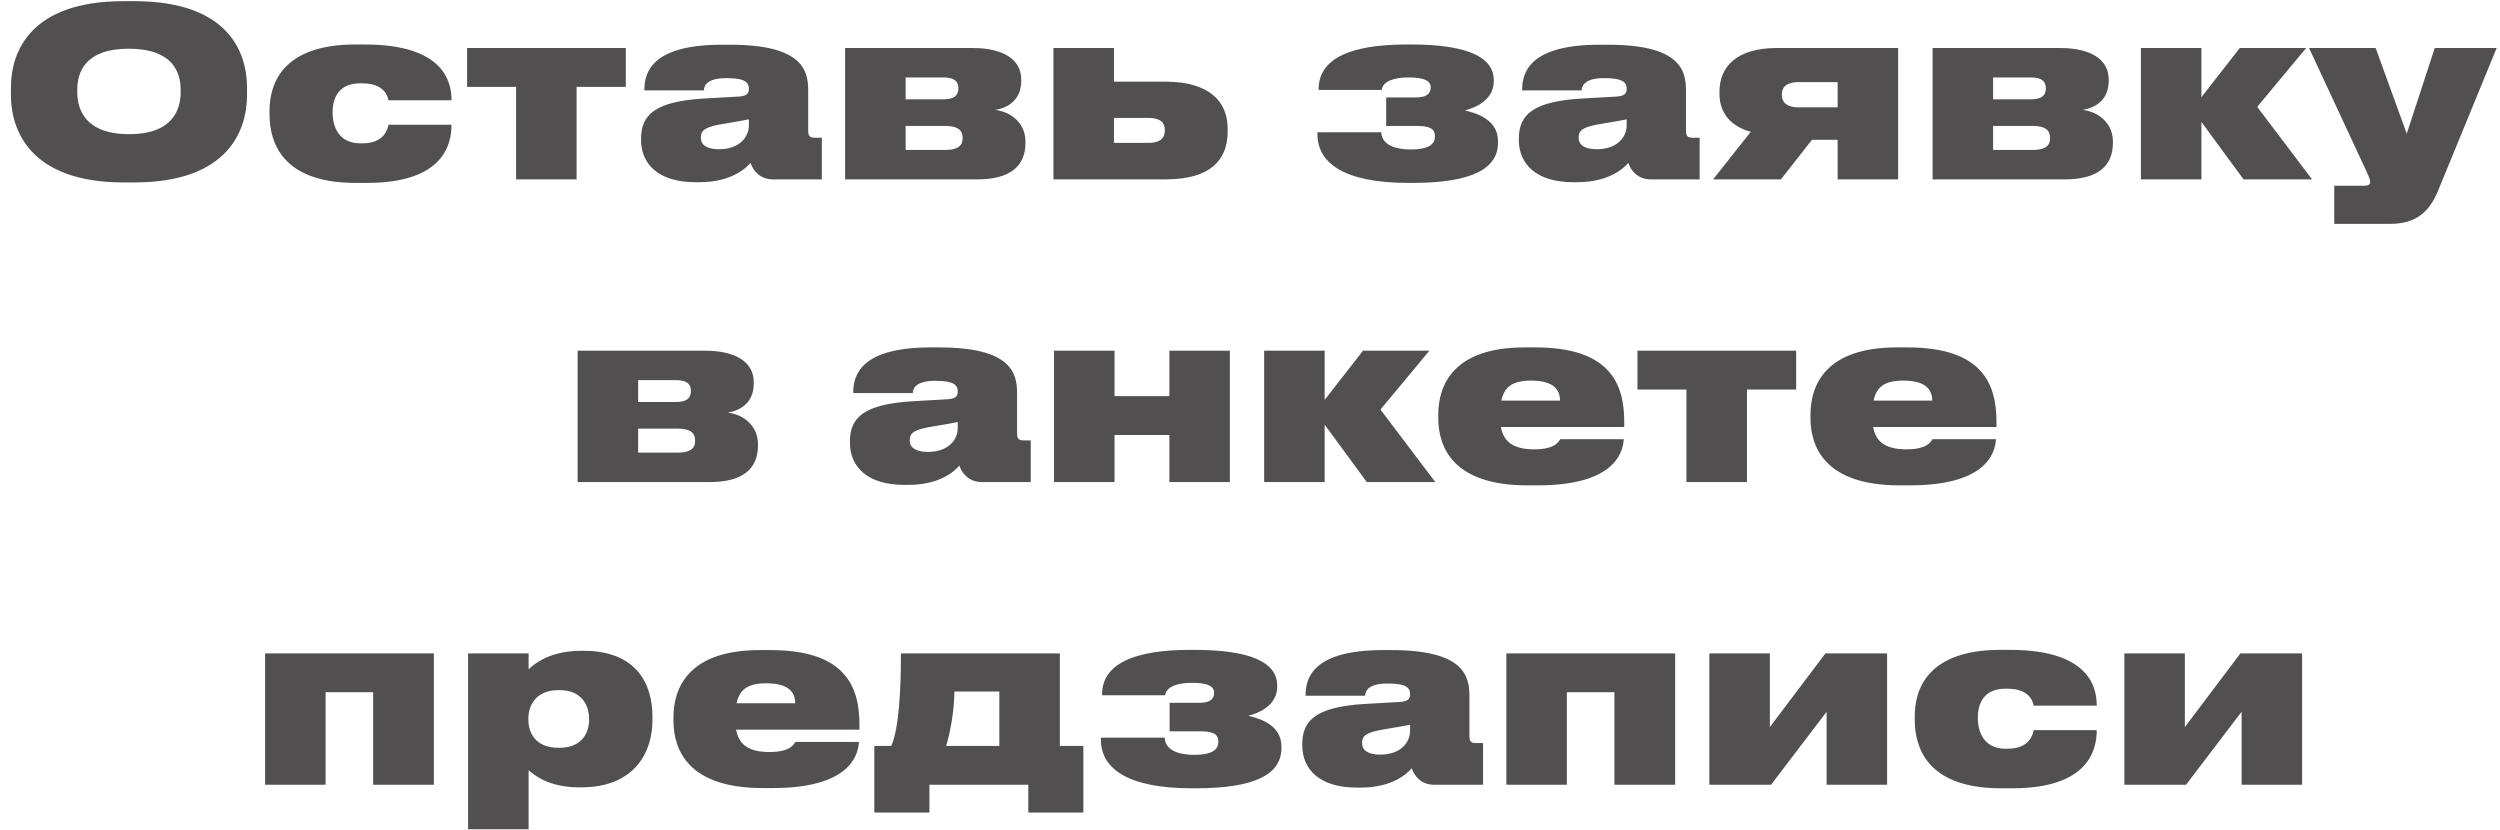 <?xml version="1.0" encoding="UTF-8"?> <svg xmlns="http://www.w3.org/2000/svg" width="223" height="74" viewBox="0 0 223 74" fill="none"> <path d="M11.032 0.103C2.737 0.103 0.973 4.576 0.973 7.831V8.461C0.973 11.653 2.716 16.273 11.032 16.273H11.977C20.335 16.273 22.036 11.653 22.036 8.461V7.831C22.036 4.597 20.314 0.103 11.977 0.103H11.032ZM16.114 8.23C16.114 9.742 15.442 11.968 11.515 11.968C7.588 11.968 6.895 9.742 6.895 8.23V7.999C6.895 6.487 7.546 4.345 11.494 4.345C15.442 4.345 16.114 6.487 16.114 7.999V8.23ZM40.274 11.128H34.646C34.583 11.506 34.289 12.787 32.315 12.787H32.147C30.257 12.787 29.669 11.359 29.669 10.036V10.015C29.669 8.734 30.215 7.432 32.126 7.432H32.294C34.247 7.432 34.583 8.545 34.646 8.944H40.274V8.923C40.274 7.327 39.623 3.967 32.525 3.967H31.706C25.154 3.967 24.041 7.516 24.041 9.889V10.183C24.041 12.598 25.07 16.315 31.727 16.315H32.756C39.518 16.315 40.274 12.913 40.274 11.149V11.128ZM46.035 16H51.432V7.747H55.821V4.282H41.667V7.747H46.035V16ZM64.132 13.312C63.04 13.312 62.515 12.913 62.515 12.304V12.262C62.515 11.59 62.935 11.296 64.678 11.023C65.581 10.876 66.4 10.729 66.799 10.645V11.212C66.799 12.136 66.043 13.312 64.132 13.312ZM66.946 14.53C67.156 15.181 67.765 16 68.941 16H73.309V12.283H72.658C72.217 12.283 72.091 12.094 72.091 11.674V8.062C72.091 6.235 71.524 3.988 65.119 3.988H64.405C58.126 3.988 57.475 6.466 57.475 8.041V8.062H62.788C62.788 7.768 62.935 6.97 64.762 6.97H64.846C66.547 6.97 66.799 7.411 66.799 7.915V7.936C66.799 8.356 66.589 8.545 65.98 8.608L62.662 8.797C58.525 9.07 57.181 10.183 57.181 12.367V12.472C57.181 14.656 58.756 16.252 62.032 16.252H62.389C65.266 16.252 66.568 14.971 66.946 14.53ZM87.168 16C90.087 16 91.472 14.845 91.472 12.724V12.64C91.472 10.981 90.192 9.973 88.763 9.805C90.171 9.574 91.094 8.713 91.094 7.201V7.096C91.094 5.248 89.415 4.282 86.748 4.282H75.386V16H87.168ZM80.784 8.86V6.907H84.144C85.13 6.907 85.487 7.264 85.487 7.852V7.894C85.487 8.503 85.13 8.86 84.144 8.86H80.784ZM80.784 13.375V11.233H84.332C85.445 11.233 85.865 11.632 85.865 12.283V12.346C85.865 13.039 85.362 13.375 84.332 13.375H80.784ZM93.967 16H103.963C107.953 16 109.507 14.299 109.507 11.716V11.464C109.507 9.133 107.953 7.285 103.963 7.285H99.364V4.282H93.967V16ZM99.364 12.745V10.519H102.451C103.186 10.519 103.9 10.729 103.9 11.569V11.632C103.9 12.535 103.186 12.745 102.451 12.745H99.364ZM133.623 12.598C133.623 10.729 131.838 10.12 130.662 9.847C131.607 9.616 133.245 8.923 133.245 7.243V7.159C133.245 5.038 130.767 3.967 125.832 3.967H125.496C120.372 3.967 117.621 5.269 117.621 7.957V8.02H123.249C123.333 7.264 124.32 6.907 125.643 6.907C127.071 6.907 127.617 7.222 127.617 7.789V7.81C127.617 8.398 127.176 8.692 126.294 8.692H123.648V11.233H126.294C127.449 11.233 127.995 11.422 127.995 12.157V12.178C127.995 13.018 127.155 13.333 125.832 13.333C124.677 13.333 123.27 13.039 123.207 11.8H117.516V11.968C117.516 14.467 119.763 16.315 125.622 16.315H126C131.292 16.315 133.623 15.055 133.623 12.724V12.598ZM142.431 13.312C141.339 13.312 140.814 12.913 140.814 12.304V12.262C140.814 11.59 141.234 11.296 142.977 11.023C143.88 10.876 144.699 10.729 145.098 10.645V11.212C145.098 12.136 144.342 13.312 142.431 13.312ZM145.245 14.53C145.455 15.181 146.064 16 147.24 16H151.608V12.283H150.957C150.516 12.283 150.39 12.094 150.39 11.674V8.062C150.39 6.235 149.823 3.988 143.418 3.988H142.704C136.425 3.988 135.774 6.466 135.774 8.041V8.062H141.087C141.087 7.768 141.234 6.97 143.061 6.97H143.145C144.846 6.97 145.098 7.411 145.098 7.915V7.936C145.098 8.356 144.888 8.545 144.279 8.608L140.961 8.797C136.824 9.07 135.48 10.183 135.48 12.367V12.472C135.48 14.656 137.055 16.252 140.331 16.252H140.688C143.565 16.252 144.867 14.971 145.245 14.53ZM163.917 12.472V16H169.314V4.282H158.499C154.908 4.282 153.375 5.941 153.375 8.209V8.356C153.375 10.099 154.404 11.275 156.168 11.758L152.808 16H158.856L161.628 12.472H163.917ZM163.917 7.327V9.574H160.368C159.612 9.574 158.94 9.28 158.94 8.461V8.419C158.94 7.6 159.612 7.327 160.368 7.327H163.917ZM184.169 16C187.088 16 188.474 14.845 188.474 12.724V12.64C188.474 10.981 187.193 9.973 185.765 9.805C187.172 9.574 188.096 8.713 188.096 7.201V7.096C188.096 5.248 186.416 4.282 183.749 4.282H172.388V16H184.169ZM177.785 8.86V6.907H181.145C182.132 6.907 182.489 7.264 182.489 7.852V7.894C182.489 8.503 182.132 8.86 181.145 8.86H177.785ZM177.785 13.375V11.233H181.334C182.447 11.233 182.867 11.632 182.867 12.283V12.346C182.867 13.039 182.363 13.375 181.334 13.375H177.785ZM200.125 16H206.236L201.343 9.532L205.711 4.282H199.789L196.366 8.671V4.282H190.969V16H196.366V10.876L200.125 16ZM208.213 19.969H213.19C215.437 19.969 216.676 18.982 217.495 16.966L222.703 4.282H217.18L214.681 11.926L211.909 4.282H205.966L211.09 15.286C211.321 15.79 211.426 16.021 211.426 16.21C211.426 16.441 211.258 16.567 210.922 16.567H208.213V19.969ZM63.307 43C66.226 43 67.612 41.845 67.612 39.724V39.64C67.612 37.981 66.331 36.973 64.903 36.805C66.31 36.574 67.234 35.713 67.234 34.201V34.096C67.234 32.248 65.554 31.282 62.887 31.282H51.526V43H63.307ZM56.923 35.86V33.907H60.283C61.27 33.907 61.627 34.264 61.627 34.852V34.894C61.627 35.503 61.27 35.86 60.283 35.86H56.923ZM56.923 40.375V38.233H60.472C61.585 38.233 62.005 38.632 62.005 39.283V39.346C62.005 40.039 61.501 40.375 60.472 40.375H56.923ZM82.764 40.312C81.672 40.312 81.147 39.913 81.147 39.304V39.262C81.147 38.59 81.567 38.296 83.31 38.023C84.213 37.876 85.032 37.729 85.431 37.645V38.212C85.431 39.136 84.675 40.312 82.764 40.312ZM85.578 41.53C85.788 42.181 86.397 43 87.573 43H91.941V39.283H91.29C90.849 39.283 90.723 39.094 90.723 38.674V35.062C90.723 33.235 90.156 30.988 83.751 30.988H83.037C76.758 30.988 76.107 33.466 76.107 35.041V35.062H81.42C81.42 34.768 81.567 33.97 83.394 33.97H83.478C85.179 33.97 85.431 34.411 85.431 34.915V34.936C85.431 35.356 85.221 35.545 84.612 35.608L81.294 35.797C77.157 36.07 75.813 37.183 75.813 39.367V39.472C75.813 41.656 77.388 43.252 80.664 43.252H81.021C83.898 43.252 85.2 41.971 85.578 41.53ZM99.415 43V38.8H104.308V43H109.705V31.282H104.308V35.335H99.415V31.282H94.018V43H99.415ZM121.918 43H128.029L123.136 36.532L127.504 31.282H121.582L118.159 35.671V31.282H112.762V43H118.159V37.876L121.918 43ZM136.567 33.949C138.646 33.949 139.15 34.81 139.15 35.734H133.921C134.173 34.579 134.824 33.949 136.567 33.949ZM139.171 39.178C139.045 39.367 138.751 40.081 136.861 40.081C134.908 40.081 134.11 39.346 133.879 38.086H144.883V37.645C144.883 34.285 143.665 30.988 136.945 30.988H136C129.679 30.988 128.293 34.306 128.293 36.994V37.288C128.293 39.913 129.637 43.294 136.231 43.294H137.155C143.791 43.294 144.757 40.564 144.841 39.178H139.171ZM150.43 43H155.827V34.747H160.216V31.282H146.062V34.747H150.43V43ZM169.769 33.949C171.848 33.949 172.352 34.81 172.352 35.734H167.123C167.375 34.579 168.026 33.949 169.769 33.949ZM172.373 39.178C172.247 39.367 171.953 40.081 170.063 40.081C168.11 40.081 167.312 39.346 167.081 38.086H178.085V37.645C178.085 34.285 176.867 30.988 170.147 30.988H169.202C162.881 30.988 161.495 34.306 161.495 36.994V37.288C161.495 39.913 162.839 43.294 169.433 43.294H170.357C176.993 43.294 177.959 40.564 178.043 39.178H172.373ZM23.645 70H29.042V61.747H33.284V70H38.702V58.282H23.645V70ZM52.548 64.204C52.548 65.296 51.96 66.703 49.902 66.703H49.818C47.739 66.703 47.13 65.338 47.13 64.204V64.078C47.13 63.007 47.739 61.558 49.818 61.558H49.902C51.96 61.558 52.548 63.007 52.548 64.099V64.204ZM41.754 73.969H47.151V68.698C47.634 69.118 48.936 70.231 51.645 70.231H51.834C56.706 70.231 58.197 66.976 58.197 64.267V63.91C58.197 60.97 56.748 58.051 52.044 58.051H51.876C49.125 58.051 47.718 59.143 47.151 59.71V58.282H41.754V73.969ZM68.347 60.949C70.426 60.949 70.93 61.81 70.93 62.734H65.701C65.953 61.579 66.604 60.949 68.347 60.949ZM70.951 66.178C70.825 66.367 70.531 67.081 68.641 67.081C66.688 67.081 65.89 66.346 65.659 65.086H76.663V64.645C76.663 61.285 75.445 57.988 68.725 57.988H67.78C61.459 57.988 60.073 61.306 60.073 63.994V64.288C60.073 66.913 61.417 70.294 68.011 70.294H68.935C75.571 70.294 76.537 67.564 76.621 66.178H70.951ZM77.99 72.478H82.904V70H91.724V72.478H96.638V66.535H94.538V58.282H80.363C80.363 61.6 80.174 65.044 79.502 66.535H77.99V72.478ZM84.395 66.535C84.773 65.317 85.13 63.301 85.13 61.684H89.141V66.535H84.395ZM114.305 66.598C114.305 64.729 112.52 64.12 111.344 63.847C112.289 63.616 113.927 62.923 113.927 61.243V61.159C113.927 59.038 111.449 57.967 106.514 57.967H106.178C101.054 57.967 98.303 59.269 98.303 61.957V62.02H103.931C104.015 61.264 105.002 60.907 106.325 60.907C107.753 60.907 108.299 61.222 108.299 61.789V61.81C108.299 62.398 107.858 62.692 106.976 62.692H104.33V65.233H106.976C108.131 65.233 108.677 65.422 108.677 66.157V66.178C108.677 67.018 107.837 67.333 106.514 67.333C105.359 67.333 103.952 67.039 103.889 65.8H98.198V65.968C98.198 68.467 100.445 70.315 106.304 70.315H106.682C111.974 70.315 114.305 69.055 114.305 66.724V66.598ZM123.113 67.312C122.021 67.312 121.496 66.913 121.496 66.304V66.262C121.496 65.59 121.916 65.296 123.659 65.023C124.562 64.876 125.381 64.729 125.78 64.645V65.212C125.78 66.136 125.024 67.312 123.113 67.312ZM125.927 68.53C126.137 69.181 126.746 70 127.922 70H132.29V66.283H131.639C131.198 66.283 131.072 66.094 131.072 65.674V62.062C131.072 60.235 130.505 57.988 124.1 57.988H123.386C117.107 57.988 116.456 60.466 116.456 62.041V62.062H121.769C121.769 61.768 121.916 60.97 123.743 60.97H123.827C125.528 60.97 125.78 61.411 125.78 61.915V61.936C125.78 62.356 125.57 62.545 124.961 62.608L121.643 62.797C117.506 63.07 116.162 64.183 116.162 66.367V66.472C116.162 68.656 117.737 70.252 121.013 70.252H121.37C124.247 70.252 125.549 68.971 125.927 68.53ZM134.367 70H139.764V61.747H144.006V70H149.424V58.282H134.367V70ZM162.933 63.49V70H168.33V58.282H162.828L157.872 64.855V58.282H152.475V70H157.977L162.933 63.49ZM187.028 65.128H181.4C181.337 65.506 181.043 66.787 179.069 66.787H178.901C177.011 66.787 176.423 65.359 176.423 64.036V64.015C176.423 62.734 176.969 61.432 178.88 61.432H179.048C181.001 61.432 181.337 62.545 181.4 62.944H187.028V62.923C187.028 61.327 186.377 57.967 179.279 57.967H178.46C171.908 57.967 170.795 61.516 170.795 63.889V64.183C170.795 66.598 171.824 70.315 178.481 70.315H179.51C186.272 70.315 187.028 66.913 187.028 65.149V65.128ZM199.95 63.49V70H205.347V58.282H199.845L194.889 64.855V58.282H189.492V70H194.994L199.95 63.49Z" fill="#514F4F"></path> </svg> 